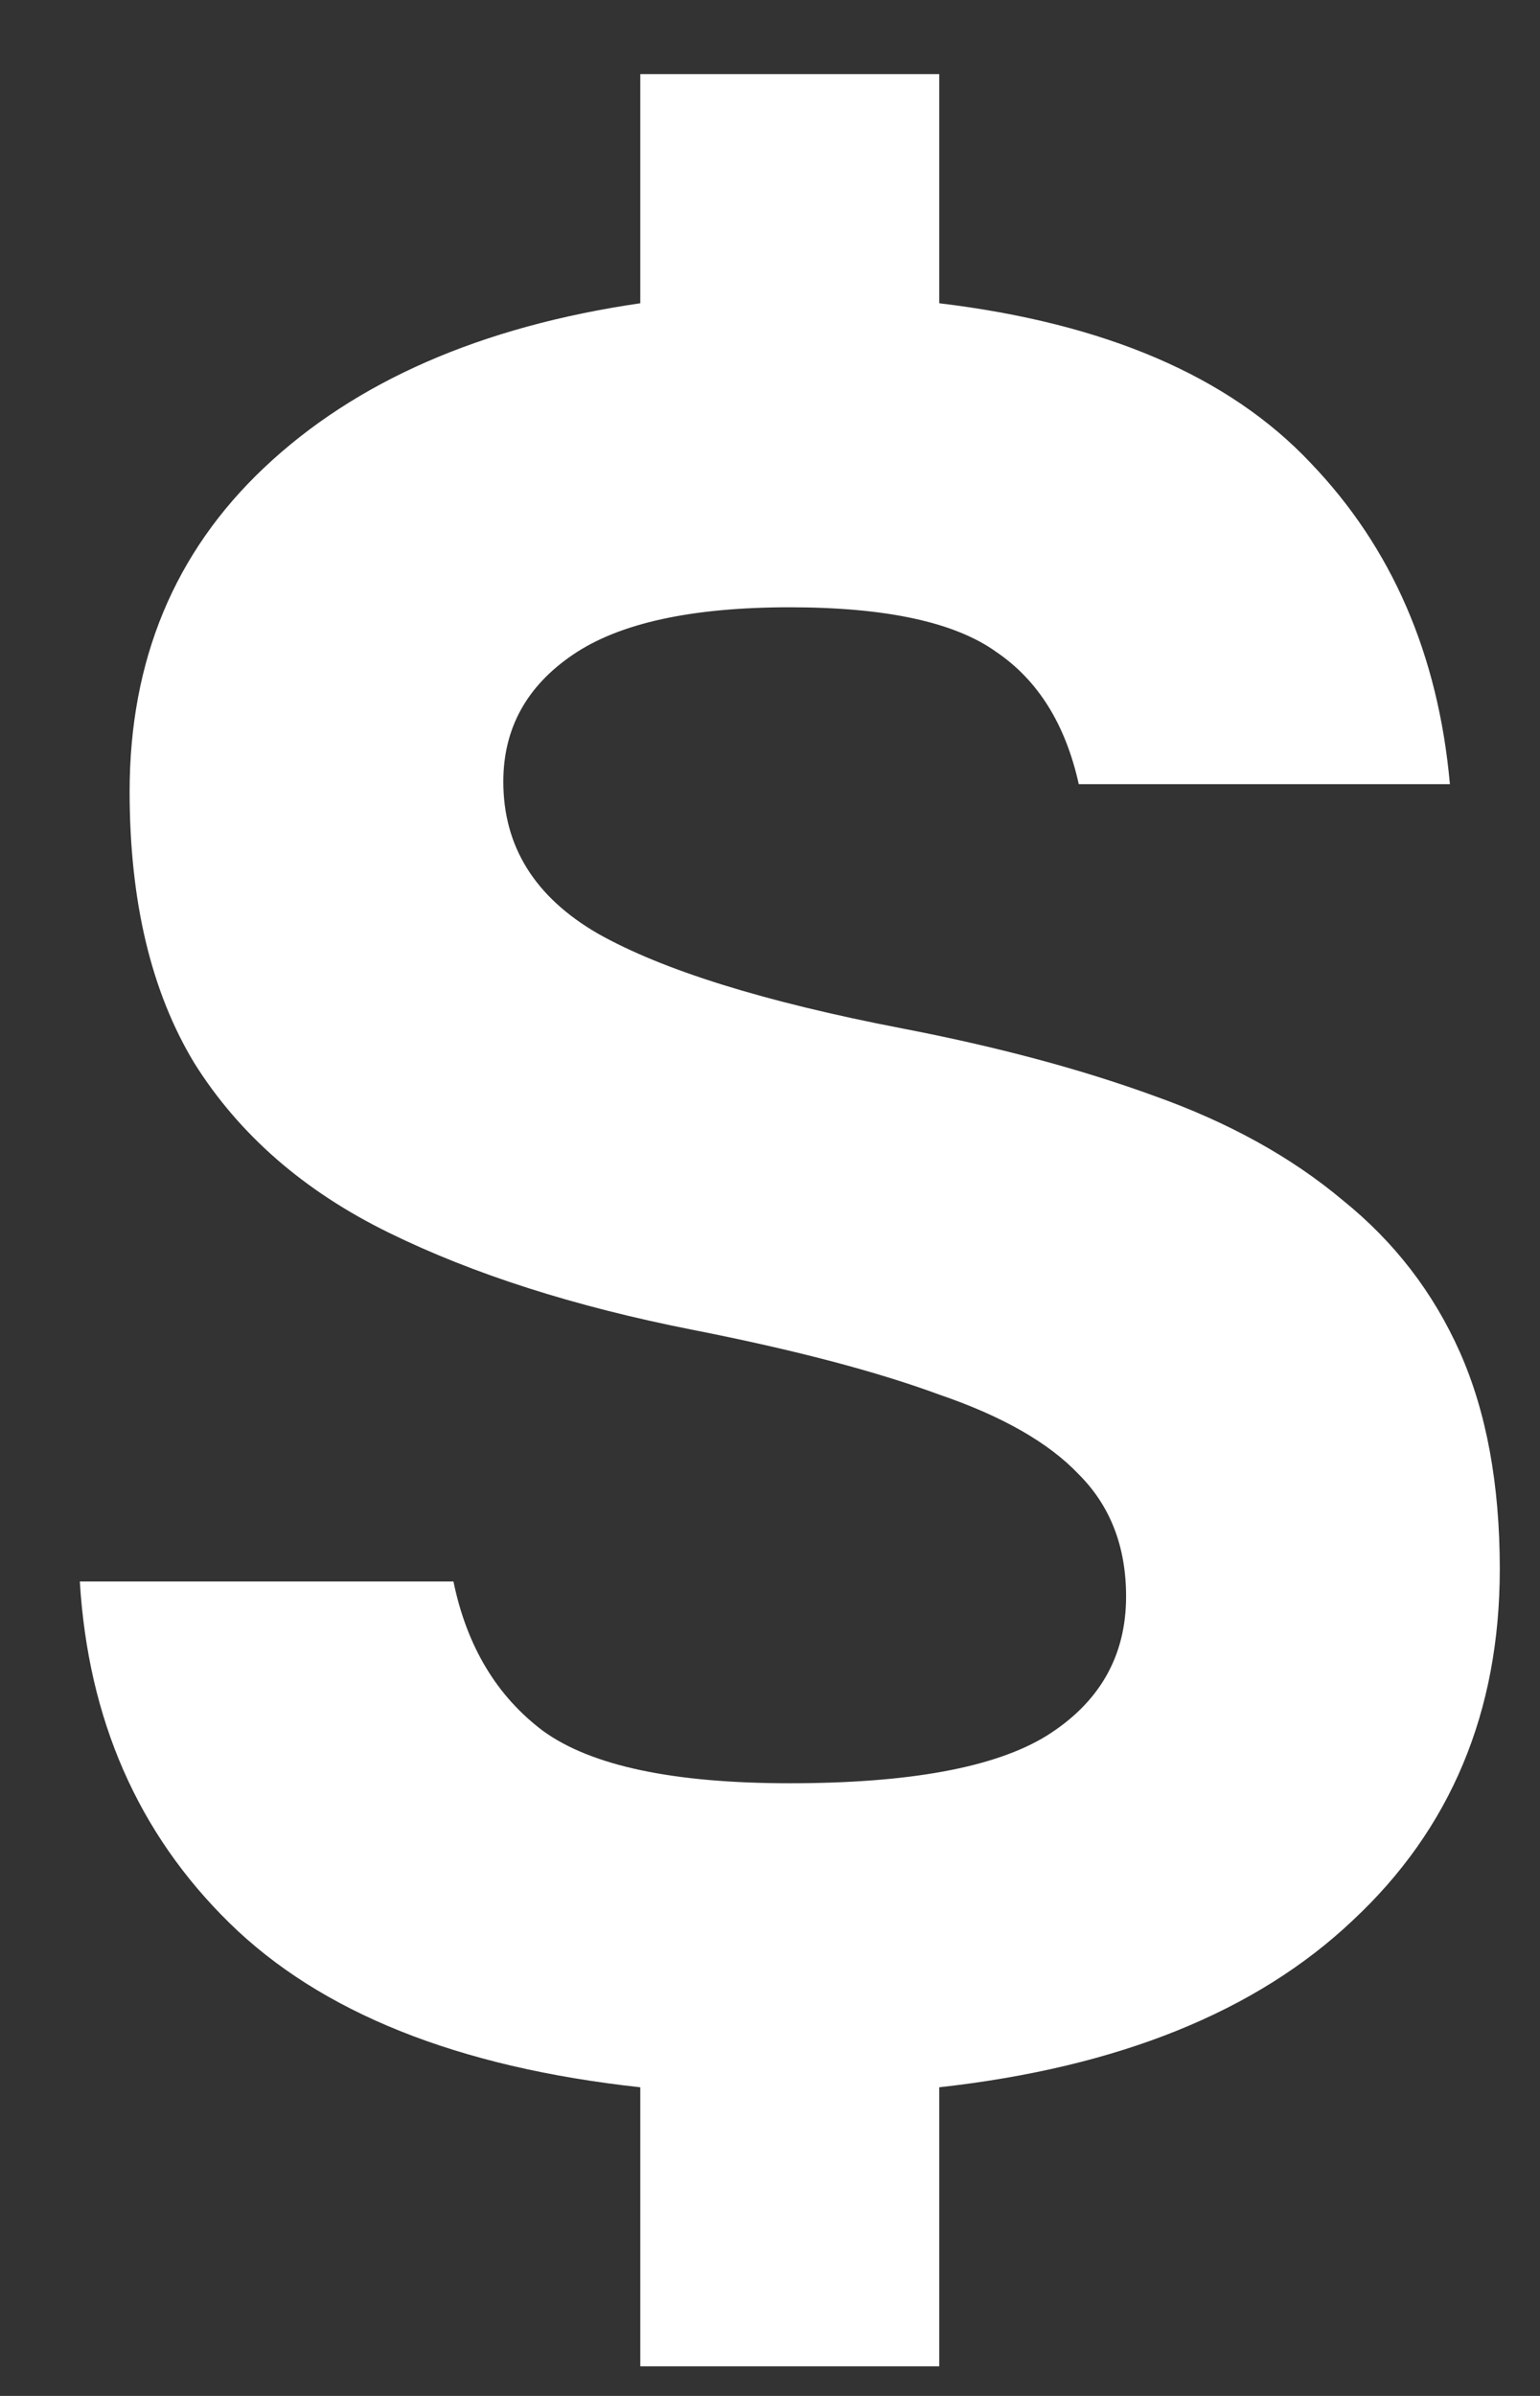 <svg width="18" height="28" viewBox="0 0 18 28" fill="none" xmlns="http://www.w3.org/2000/svg">
<rect x="0" y="0" width="18" height="28" fill="#333333" stroke="none"/>
<path d="M7.484 27.654V24.393C5.349 24.16 3.747 23.519 2.68 22.471C1.612 21.423 1.03 20.093 0.933 18.482H5.3C5.456 19.239 5.805 19.821 6.348 20.229C6.911 20.637 7.872 20.84 9.231 20.84C10.629 20.84 11.629 20.656 12.23 20.287C12.851 19.899 13.162 19.355 13.162 18.657C13.162 18.074 12.978 17.599 12.609 17.23C12.259 16.861 11.716 16.55 10.978 16.298C10.241 16.026 9.28 15.774 8.096 15.541C6.717 15.269 5.533 14.891 4.543 14.405C3.553 13.92 2.796 13.26 2.272 12.425C1.767 11.591 1.515 10.533 1.515 9.251C1.515 7.718 2.039 6.456 3.087 5.466C4.155 4.457 5.621 3.816 7.484 3.544V0.866H10.978V3.544C12.919 3.777 14.366 4.399 15.317 5.408C16.268 6.398 16.811 7.65 16.947 9.164H12.609C12.454 8.465 12.133 7.951 11.648 7.621C11.163 7.271 10.357 7.097 9.231 7.097C8.086 7.097 7.241 7.281 6.698 7.65C6.154 8.019 5.883 8.514 5.883 9.135C5.883 9.892 6.251 10.484 6.989 10.911C7.746 11.338 8.93 11.707 10.541 12.018C11.648 12.231 12.628 12.493 13.482 12.804C14.356 13.114 15.094 13.522 15.695 14.027C16.297 14.512 16.753 15.104 17.064 15.803C17.374 16.502 17.53 17.346 17.53 18.336C17.53 20.006 16.957 21.374 15.812 22.442C14.686 23.509 13.075 24.16 10.978 24.393V27.654H7.484Z" fill="white"/>
</svg>
